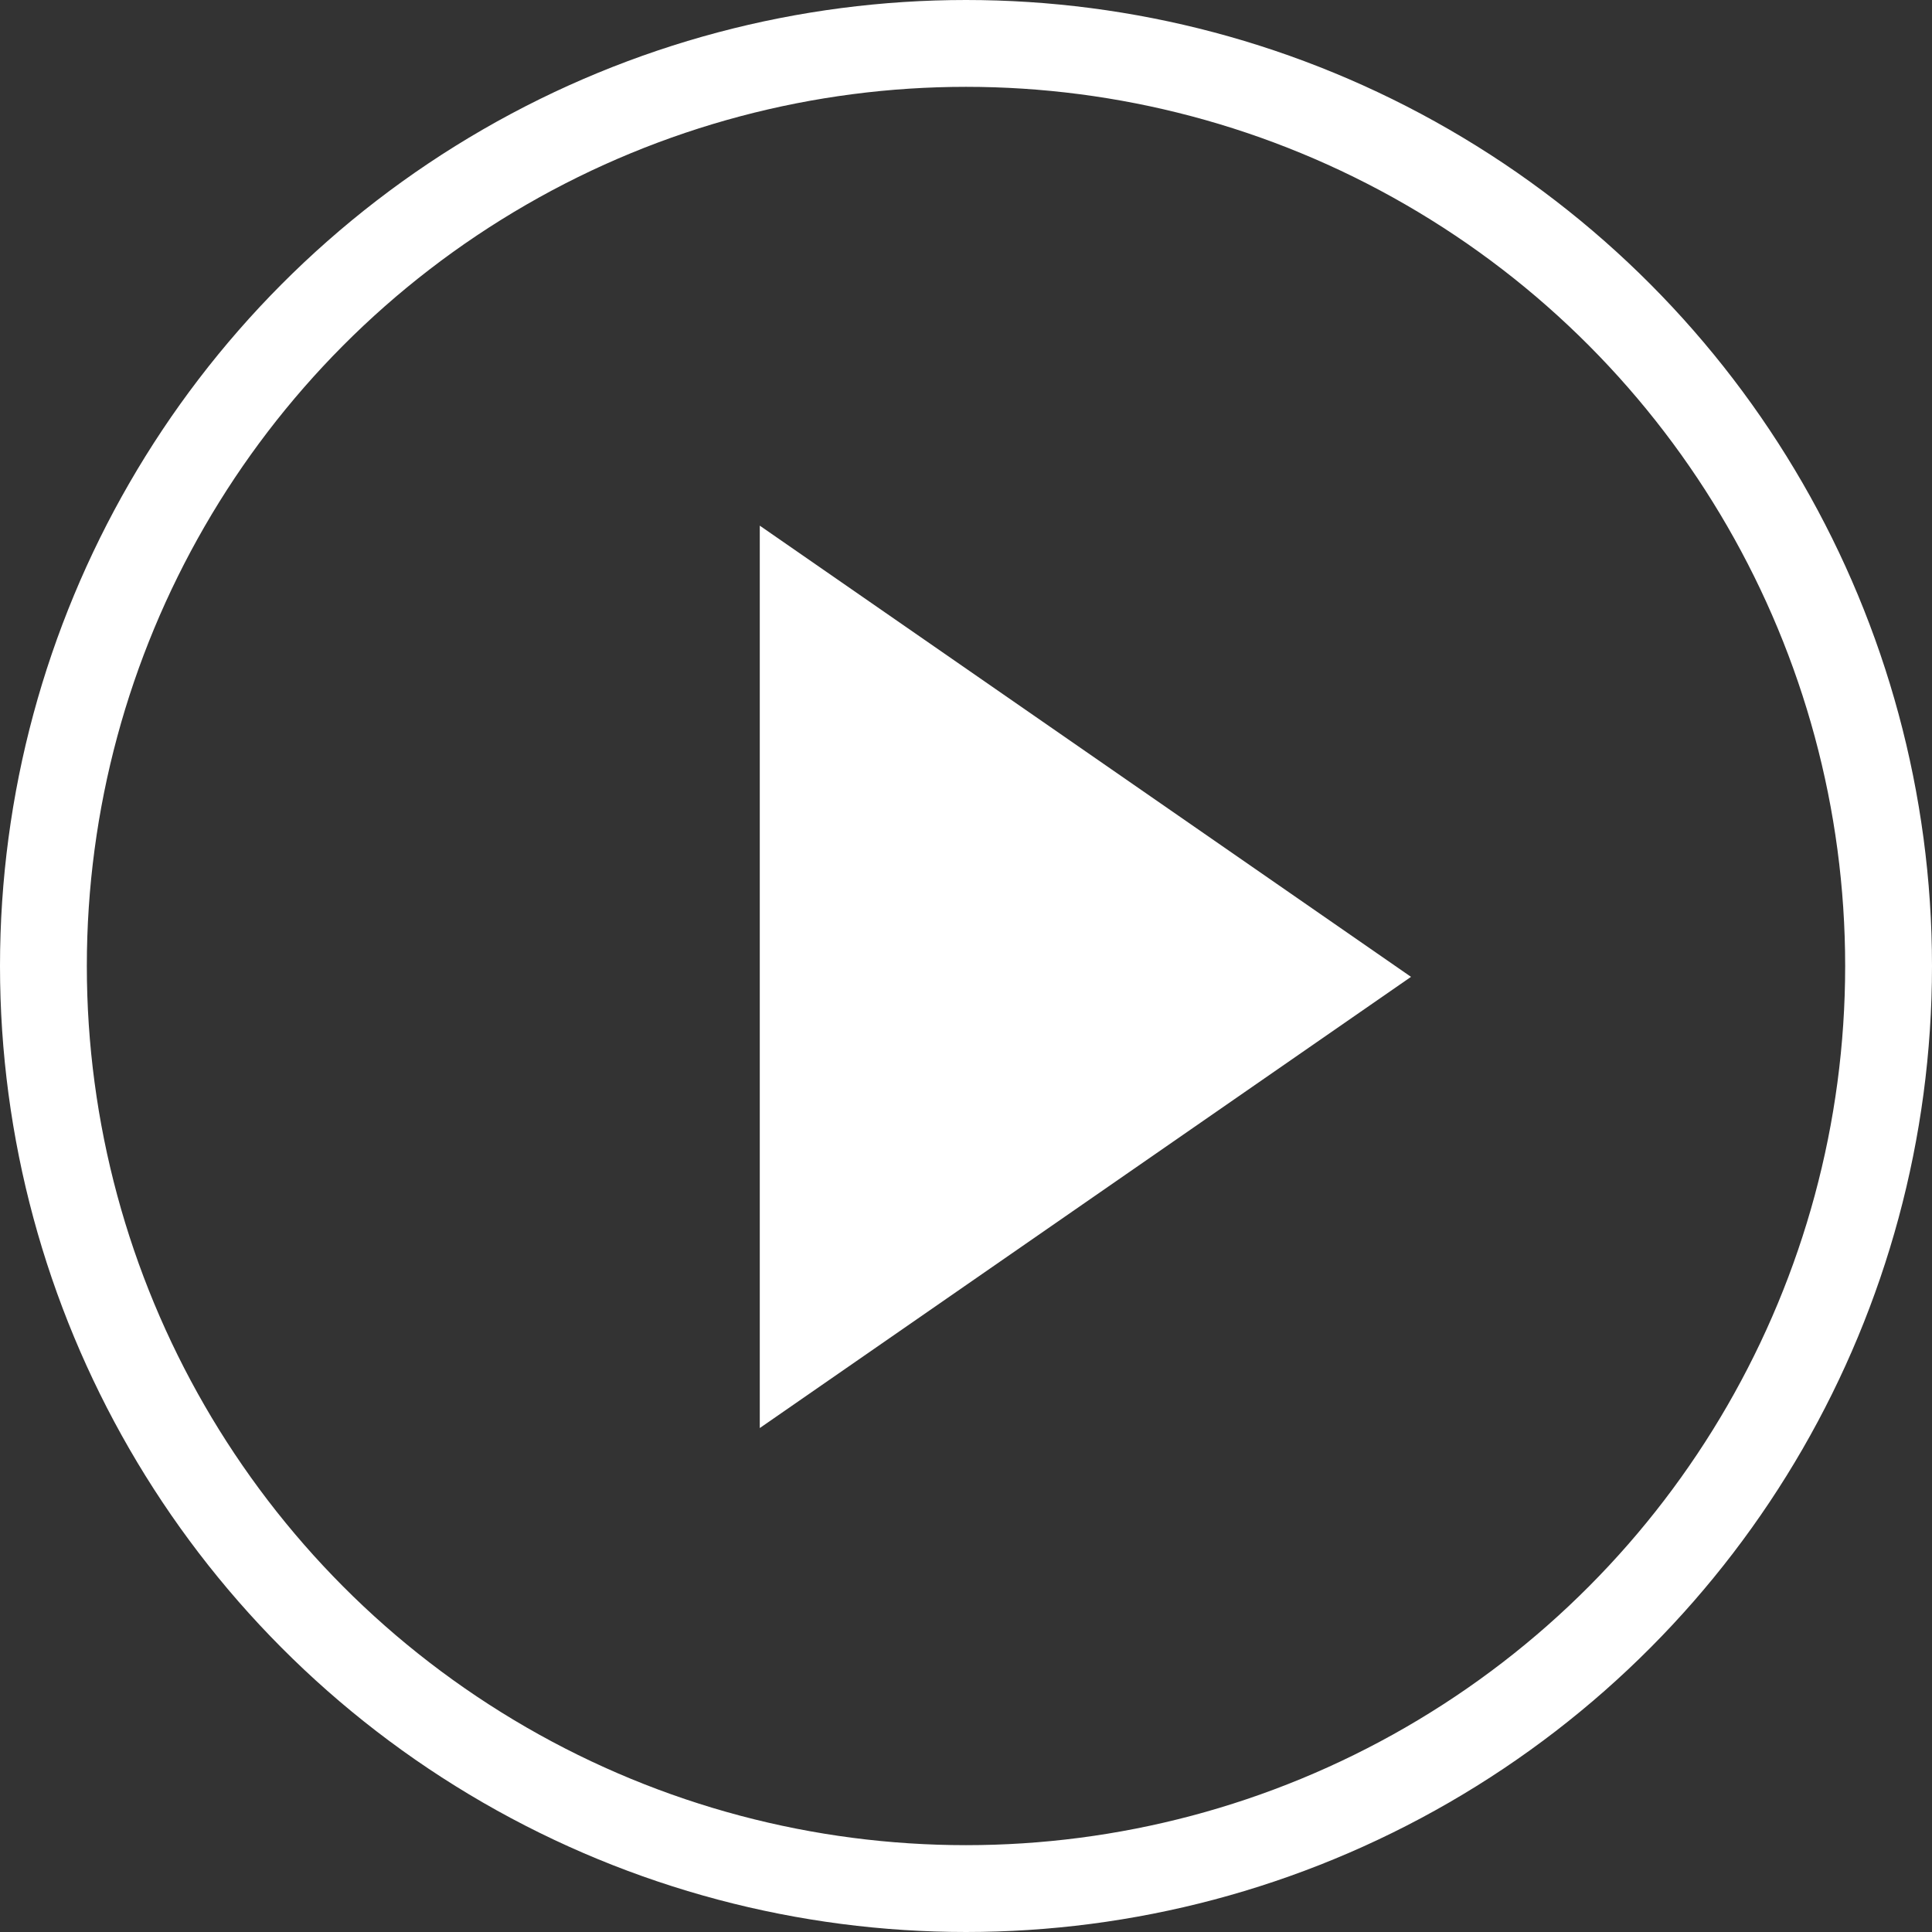 <svg width="89" height="89" viewBox="0 0 89 89" fill="none" xmlns="http://www.w3.org/2000/svg">
<rect x="0" y="0" width="89" height="89" fill="#333333" stroke="none"/>
<circle cx="44.5" cy="44.5" r="42.5" stroke="white" stroke-width="4"/>
<path d="M65 45L35 65.785L35 24.215L65 45Z" fill="white"/>
</svg>
